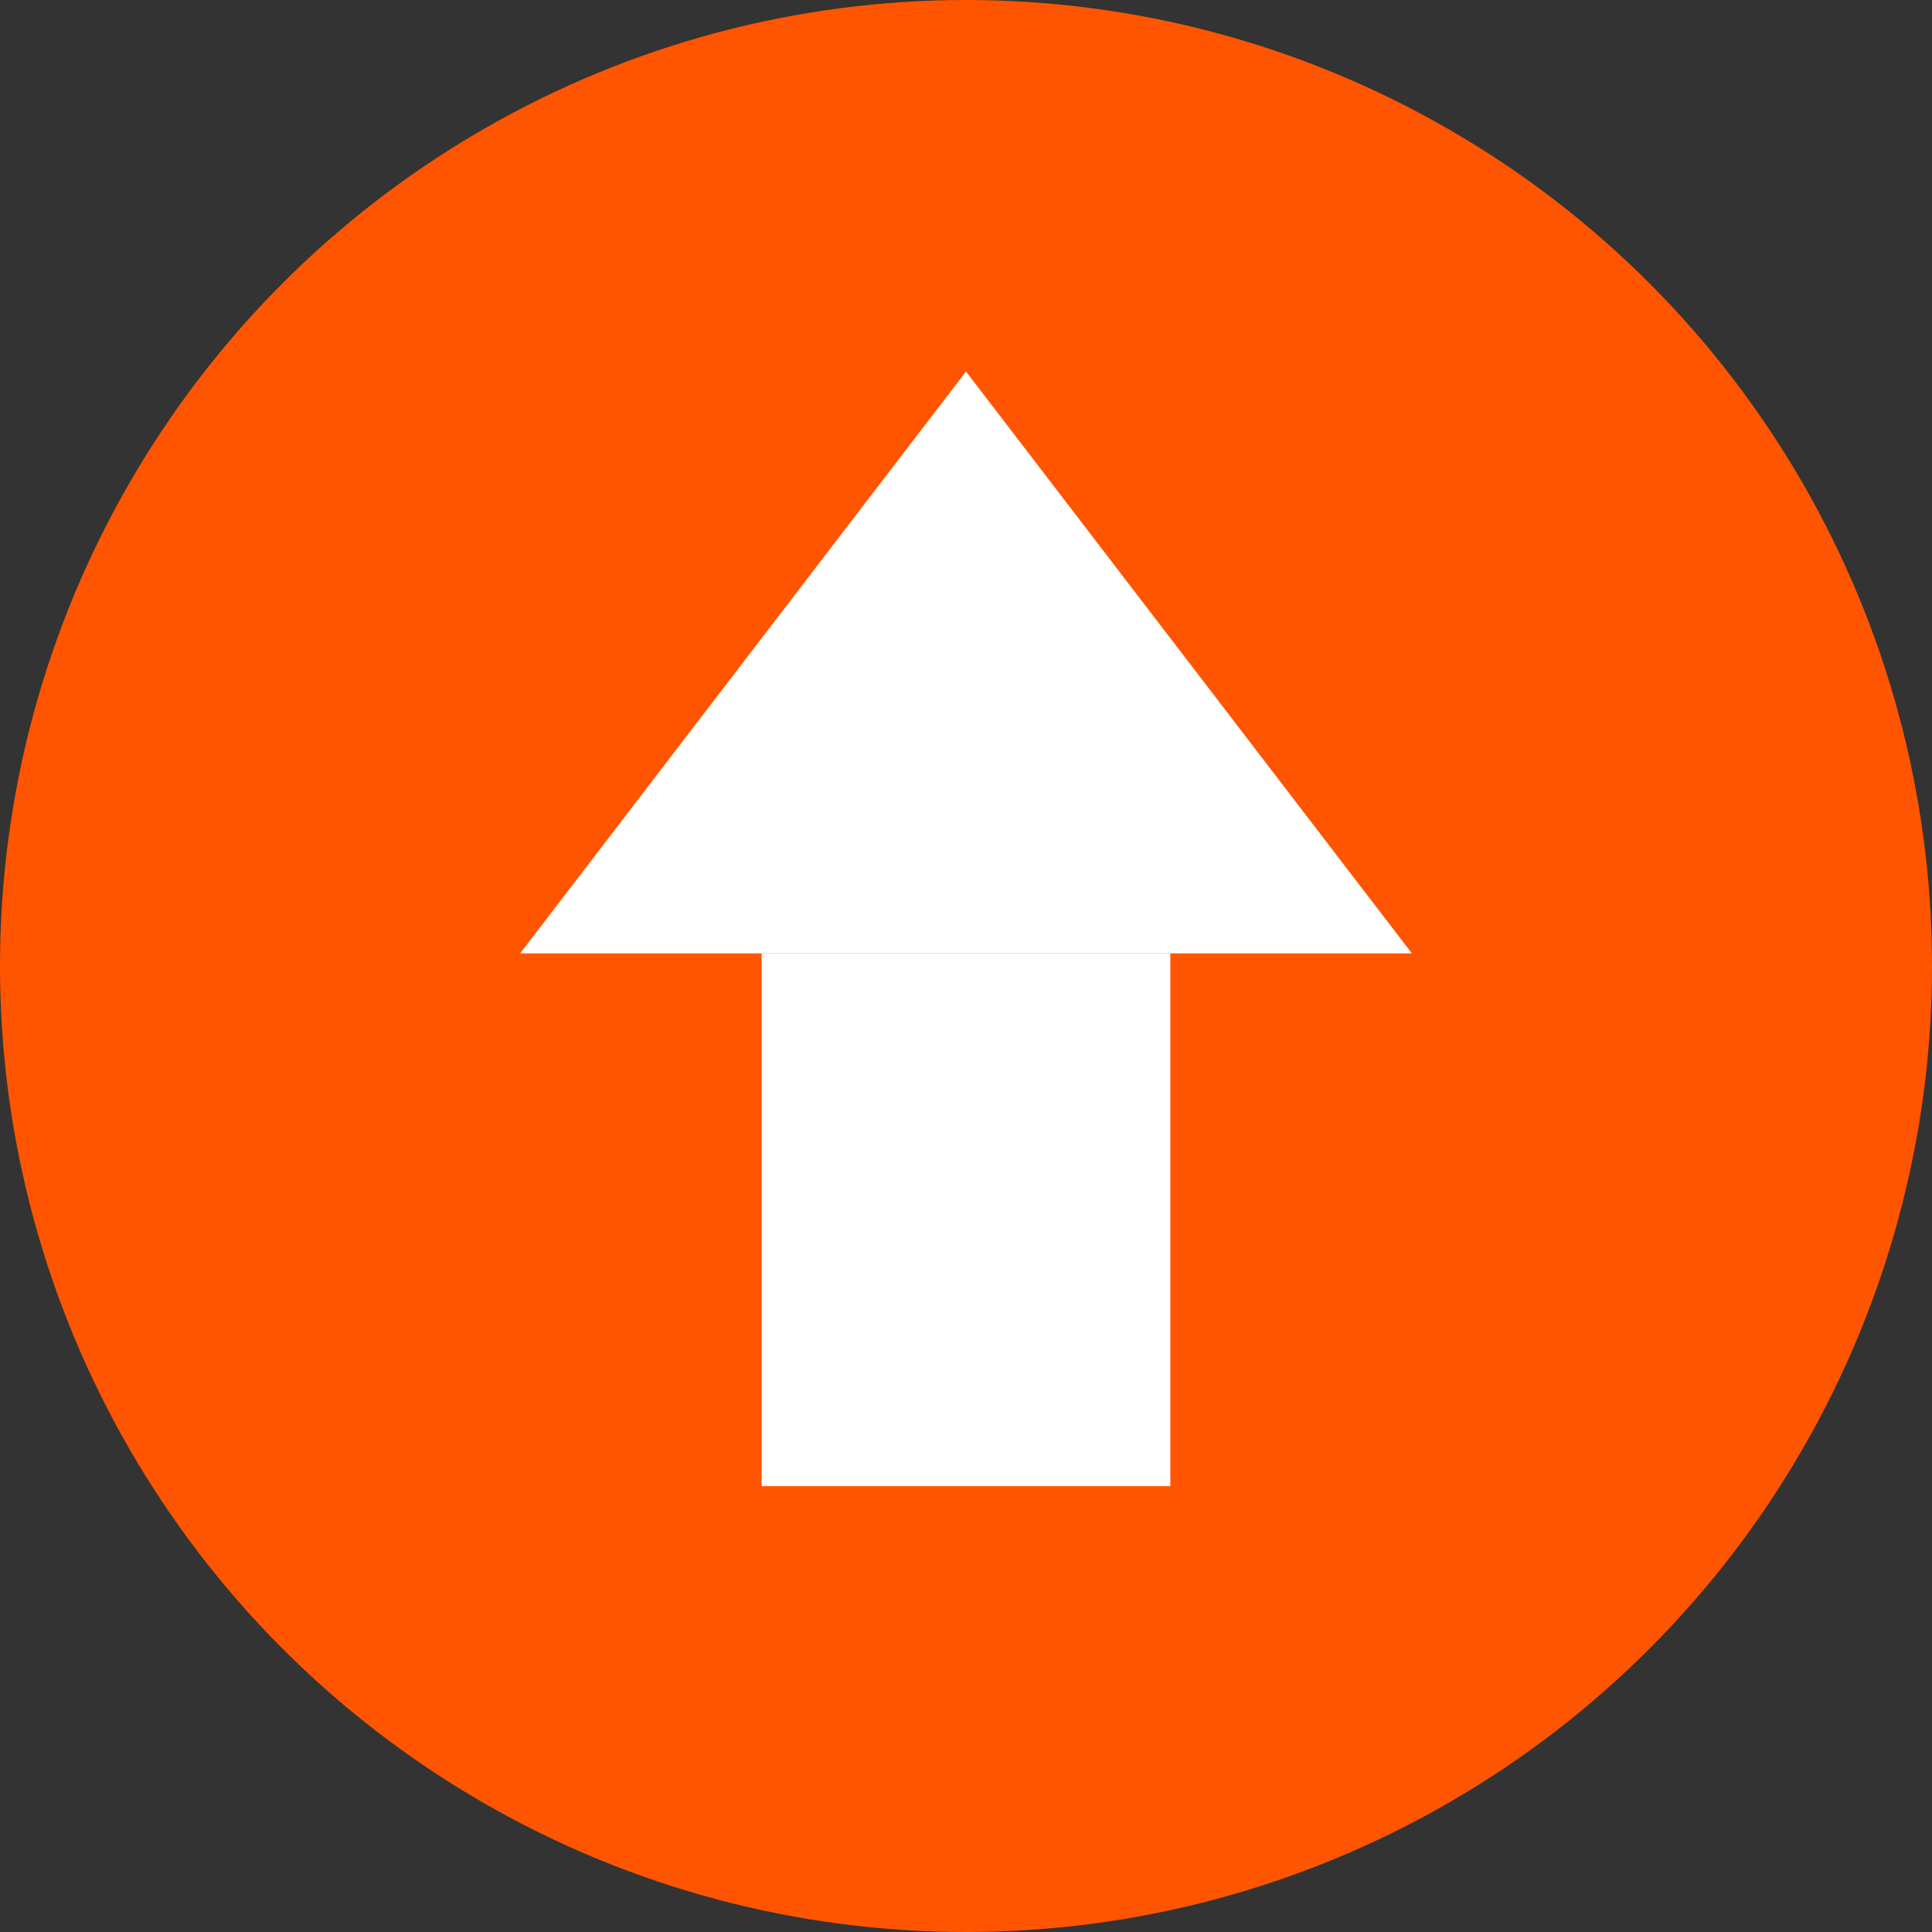 <?xml version="1.0" encoding="UTF-8"?><svg xmlns="http://www.w3.org/2000/svg" viewBox="0 0 26 26"><rect x="0" y="0" width="26" height="26" fill="#333333" stroke="none"/><defs><style>.d{fill:#f50;}.e{fill:#fff;}</style></defs><g id="a"/><g id="b"><g id="c"><g><circle class="d" cx="13" cy="13" r="13"/><g><polygon class="e" points="13 5 7 12.83 19 12.83 13 5"/><rect class="e" x="10.25" y="12.83" width="5.5" height="7.17"/></g></g></g></g></svg>